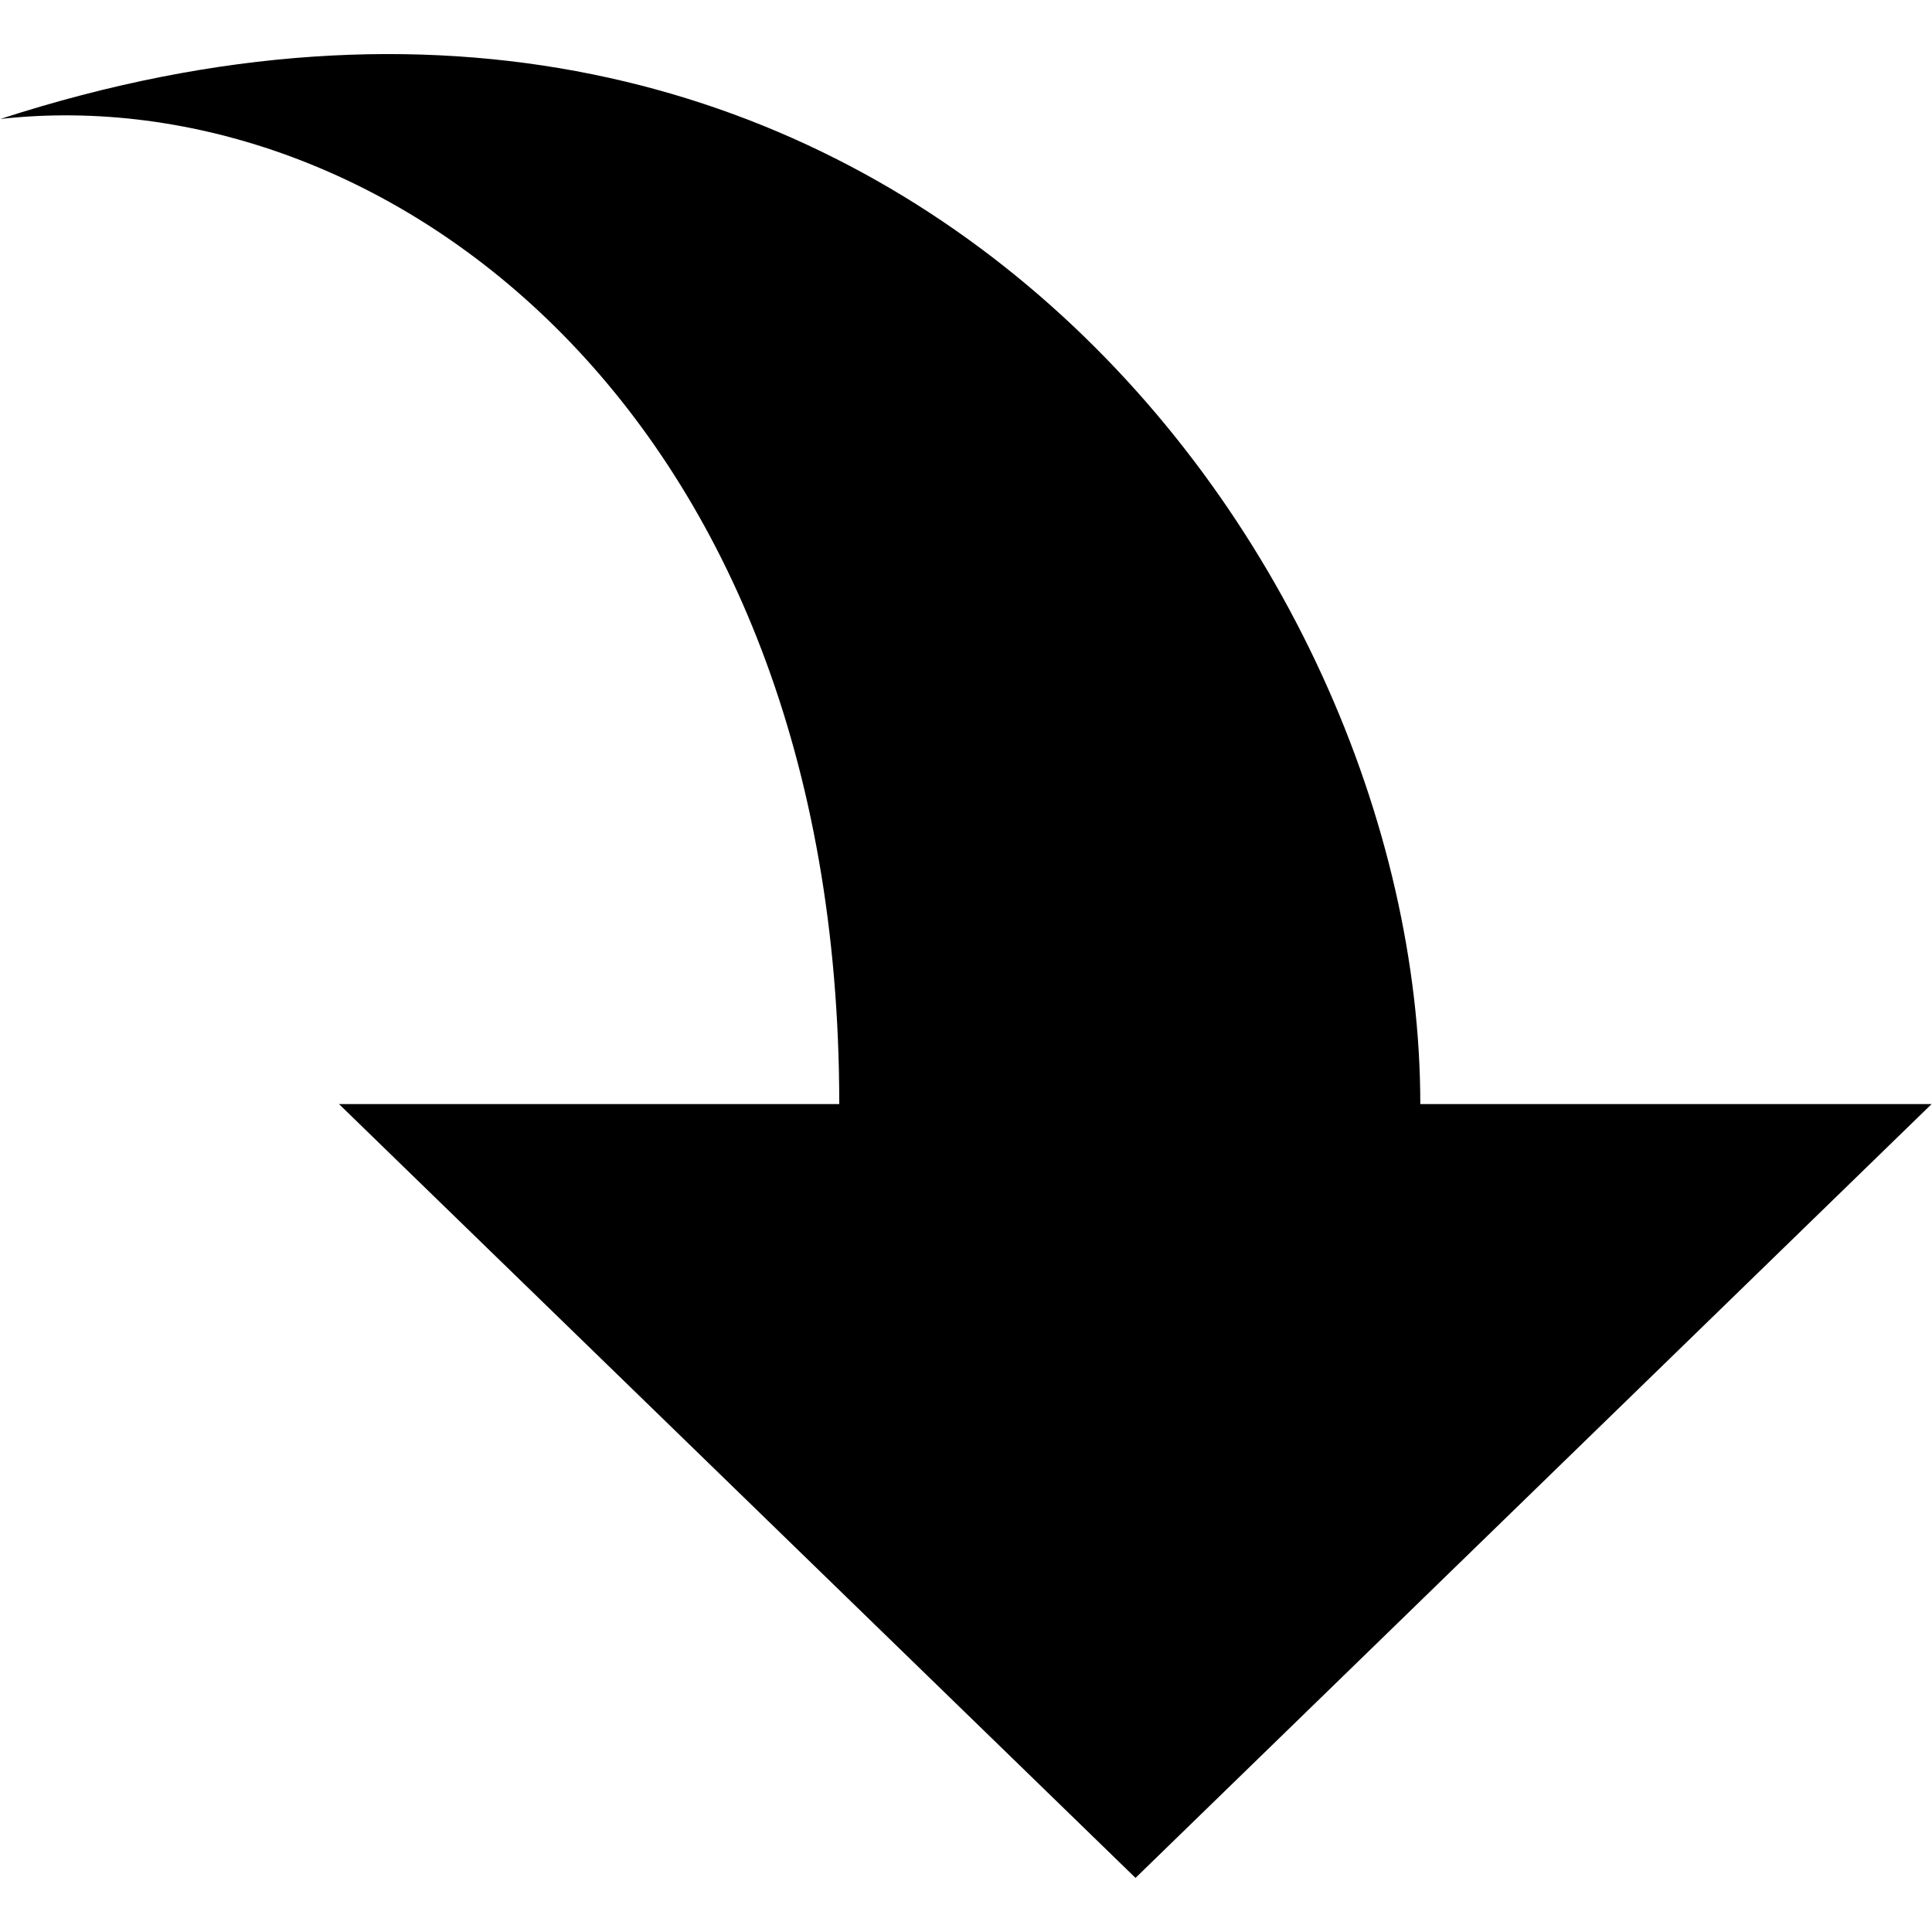 <?xml version="1.0" encoding="utf-8"?>
<!-- Generator: Adobe Illustrator 17.0.0, SVG Export Plug-In . SVG Version: 6.00 Build 0)  -->
<!DOCTYPE svg PUBLIC "-//W3C//DTD SVG 1.1//EN" "http://www.w3.org/Graphics/SVG/1.1/DTD/svg11.dtd">
<svg version="1.1" id="Layer_1" xmlns="http://www.w3.org/2000/svg" xmlns:xlink="http://www.w3.org/1999/xlink" x="0px" y="0px"
	 width="35px" height="35px" viewBox="0 0 35 35" enable-background="new 0 0 35 35" xml:space="preserve">
<path d="M6.141,20.001l14.43,14.019l14.422-14.019H25.73C25.73,9.893,15.9-3.004,0.007,2.155
	c6.901-0.767,15.197,5.228,15.197,17.846H6.141z"/>
</svg>
